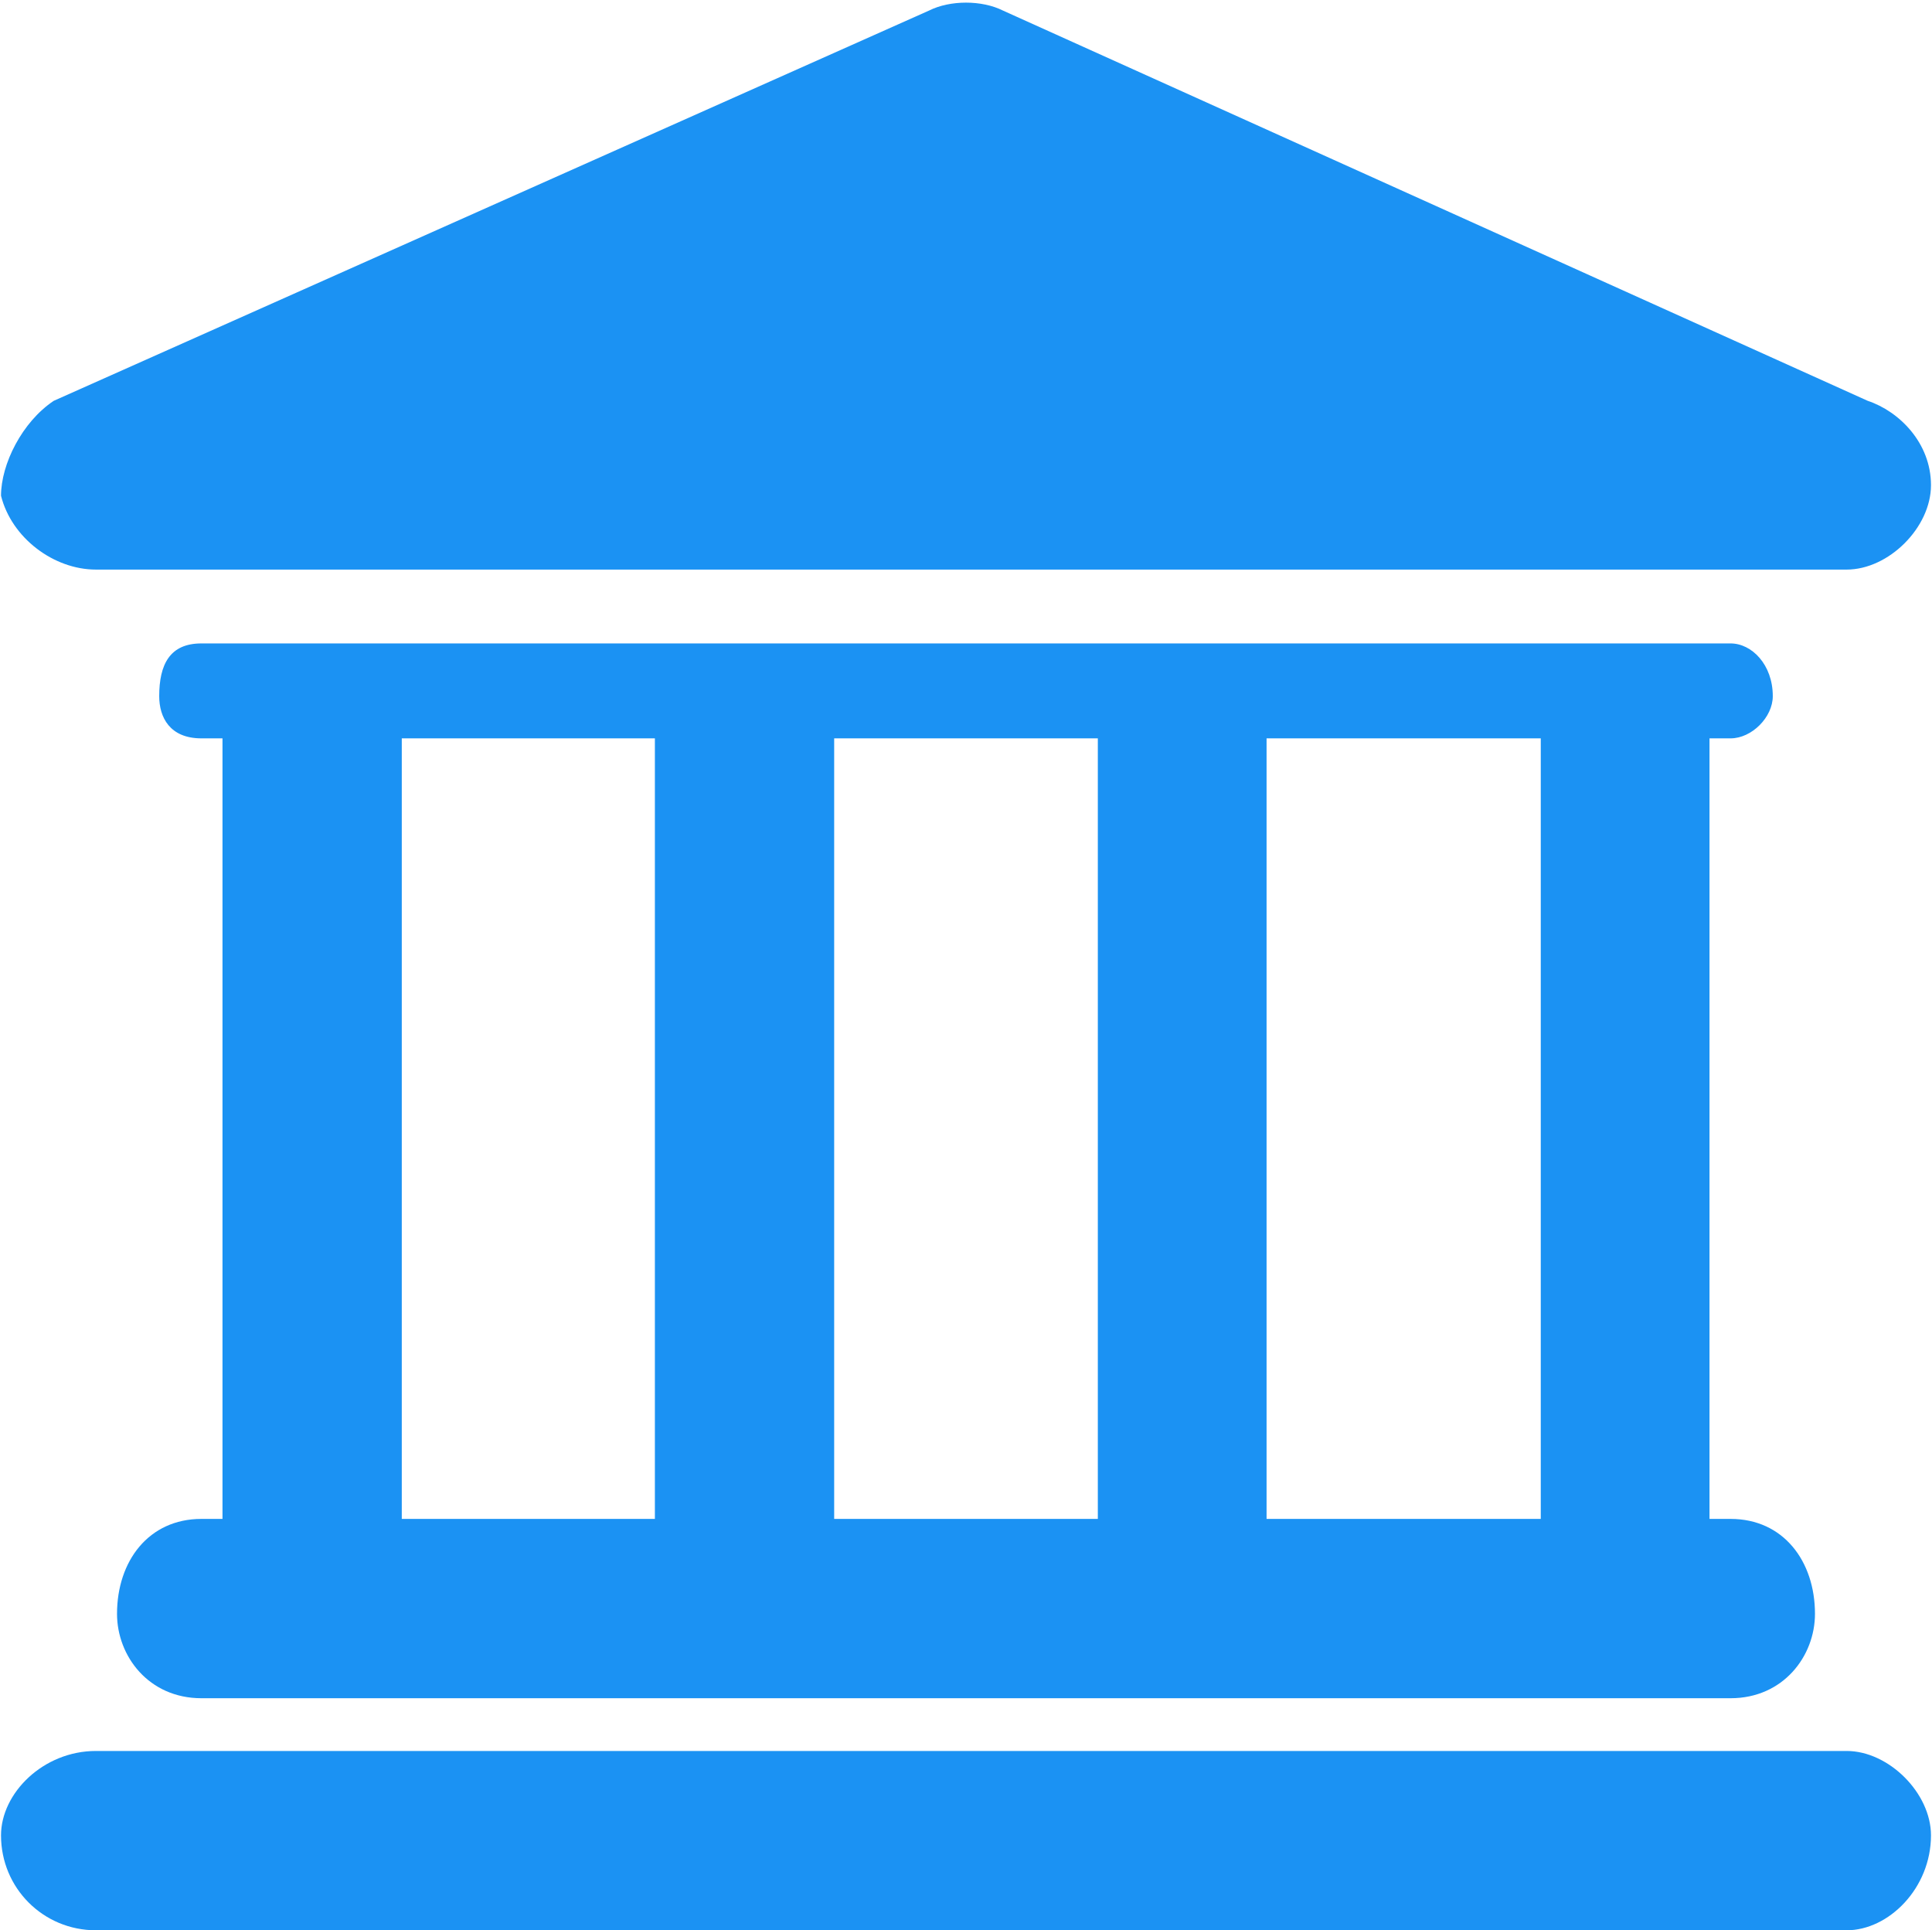 <?xml version="1.0" encoding="UTF-8"?>
<!DOCTYPE svg PUBLIC "-//W3C//DTD SVG 1.1//EN" "http://www.w3.org/Graphics/SVG/1.1/DTD/svg11.dtd">
<!-- Creator: CorelDRAW X8 -->
<svg xmlns="http://www.w3.org/2000/svg" xml:space="preserve" width="39.858mm" height="39.816mm" version="1.1" style="shape-rendering:geometricPrecision; text-rendering:geometricPrecision; image-rendering:optimizeQuality; fill-rule:evenodd; clip-rule:evenodd"
viewBox="0 0 183 183"
 xmlns:xlink="http://www.w3.org/1999/xlink">
 <defs>
  <style type="text/css">
   <![CDATA[
    .fil0 {fill:#1B92F3}
   ]]>
  </style>
 </defs>
 <g id="Layer_x0020_1">
  <path class="fil0" d="M175 166l-166 0c-5,0 -9,4 -9,8 0,5 4,9 9,9l166 0c4,0 8,-4 8,-9 0,-4 -4,-8 -8,-8z"/>
  <path class="fil0" d="M19 144c-5,0 -8,4 -8,9 0,4 3,8 8,8l145 0c5,0 8,-4 8,-8 0,-5 -3,-9 -8,-9l-2 0 0 -74 2 0c2,0 4,-2 4,-4 0,-3 -2,-5 -4,-5l-145 0c-3,0 -4,2 -4,5 0,2 1,4 4,4l2 0 0 74 -2 0 0 0zm127 -74l0 74 -26 0 0 -74 26 0zm-42 0l0 74 -25 0 0 -74 25 0zm-66 0l24 0 0 74 -24 0 0 -74z"/>
  <path class="fil0" d="M9 54l166 0c0,0 0,0 0,0 4,0 8,-4 8,-8 0,-4 -3,-7 -6,-8l-82 -37c-2,-1 -5,-1 -7,0l-83 37c-3,2 -5,6 -5,9 1,4 5,7 9,7l0 0z"/>
 </g>
</svg>
